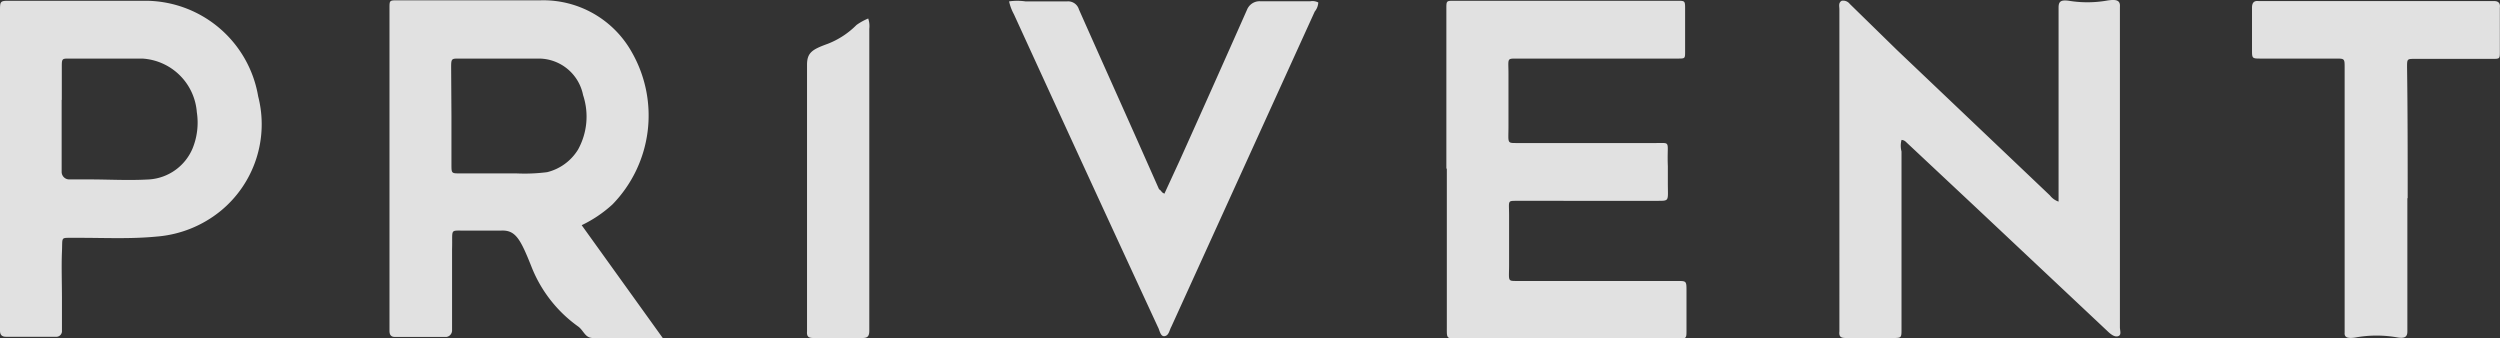 <svg xmlns="http://www.w3.org/2000/svg" viewBox="0 0 162.2 21.96"><rect x="0" y="0" width="162.2" height="21.96" fill="#333333" stroke="none"/><defs><style>.cls-1{opacity:0.85;}.cls-2{fill:#fff;}</style></defs><title>textLight</title><g id="Layer_2" data-name="Layer 2"><g id="Logo_usage" data-name="Logo usage"><g id="Layer_2-2" data-name="Layer 2" class="cls-1"><g id="Layer_1-2" data-name="Layer 1-2"><g id="Layer_2-2-2" data-name="Layer 2-2"><g id="Layer_1-2-2" data-name="Layer 1-2-2"><path class="cls-2" d="M43,21.93H38.47c-.51,0-.59-.47-.95-.74a8.65,8.65,0,0,1-3-3.79c-.75-1.89-1.06-2.48-2-2.44H30c-.82,0-.63-.08-.67,1.22v5.28a.43.43,0,0,1-.36.4H25.62c-.28,0-.35-.17-.35-.4V.53c0-.51,0-.51.54-.51h9.27A6.58,6.58,0,0,1,41,3.4a8.27,8.27,0,0,1-1.26,9.86,8.16,8.16,0,0,1-2,1.35ZM29.29,7.55v3.11c0,.59,0,.59.55.59H33.5a11.46,11.46,0,0,0,2-.08,3.27,3.27,0,0,0,2-1.46,4.42,4.42,0,0,0,.33-3.54A2.94,2.94,0,0,0,35,3.8H29.78c-.47,0-.51,0-.51.55Zm94.08,1.53a1.47,1.47,0,0,0,0,.75V21.34c0,.59,0,.59-.6.59h-3c-.32,0-.47-.07-.43-.43V.61c0-.2-.08-.43.15-.56a.54.54,0,0,1,.52.2l3.07,3L133,12.68a1.19,1.19,0,0,0,.56.4V.49c0-.4.15-.51.67-.44a7.43,7.43,0,0,0,2.4,0c.63-.11.95-.07.91.4V21.23c0,.23.12.5-.11.58s-.48-.12-.68-.31l-8.51-8L123.65,9.2s-.12-.12-.27-.12ZM93.84,10.94V.57c0-.52,0-.52.51-.52h14.47c.48,0,.51,0,.51.48v2.8c0,.47,0,.47-.47.47H98.38c-.63,0-.51,0-.51,1s0,2.24,0,3.38-.12,1.1.59,1.1h9c1,0,.68-.15.75,1.5v1.1c0,1.15.12,1.15-.64,1.15H98.38c-.59,0-.47,0-.47.94s0,2.13,0,3.2-.12,1.06.51,1.06h10.41c.55,0,.59,0,.59.55v2.65c0,.54,0,.54-.59.54H94.62c-.79,0-.75,0-.75-.74V10.94ZM0,10.94V.72C0,.09,0,.05.59.05H9.48a7.44,7.44,0,0,1,7.27,6.2,7.27,7.27,0,0,1-2.44,7.44,7.51,7.51,0,0,1-4.16,1.66c-1.66.16-3.31.08-5,.08H4.53c-.59,0-.47,0-.51.9s0,2.09,0,3.12v2a.37.37,0,0,1-.33.4H.39c-.27,0-.39-.13-.39-.4ZM4,6.48v4.65a.49.49,0,0,0,.47.51H5.75c1.3,0,2.61.08,3.95,0a3.3,3.3,0,0,0,2.79-2,4.43,4.43,0,0,0,.28-2.36A3.77,3.77,0,0,0,9.23,3.8c-1.58,0-3.16,0-4.74,0-.44,0-.48,0-.48.47V6.48Zm71.54,6.1,1-2.17Q78.75,5.5,80.92.6a.88.88,0,0,1,.83-.52c1.1,0,2.17,0,3.27,0a.83.83,0,0,1,.51.08,1,1,0,0,1-.23.59L76,21.19c-.13.23-.16.58-.44.62s-.32-.39-.43-.58Q70.43,11.08,65.78.92a3.08,3.08,0,0,1-.31-.83,3.77,3.77,0,0,1,1.06,0h2.71A.73.73,0,0,1,70,.61c1.26,2.84,2.52,5.64,3.78,8.47l1.42,3.2c.14.07.17.23.33.27Zm80.65.28V21.5c0,.31-.12.47-.6.4a7.7,7.7,0,0,0-2.79,0c-.48.07-.71,0-.68-.32V4.39c0-.59,0-.59-.59-.59H146.7c-.59,0-.59,0-.59-.59V.5c0-.31.12-.47.43-.43h15.29c.28,0,.4.16.36.43V3.34c0,.48,0,.48-.51.48h-5c-.51,0-.51,0-.51.55C156.21,7.19,156.21,10,156.21,12.86ZM56.33,1.2a1.54,1.54,0,0,1,.07.67V21.46c0,.4-.15.47-.47.47H52.79c-.31,0-.46-.07-.43-.43V4.2c0-.8.36-1,1.35-1.36a5.37,5.37,0,0,0,1.86-1.22A3.76,3.76,0,0,1,56.33,1.2Z"/></g></g></g></g></g></g></svg>